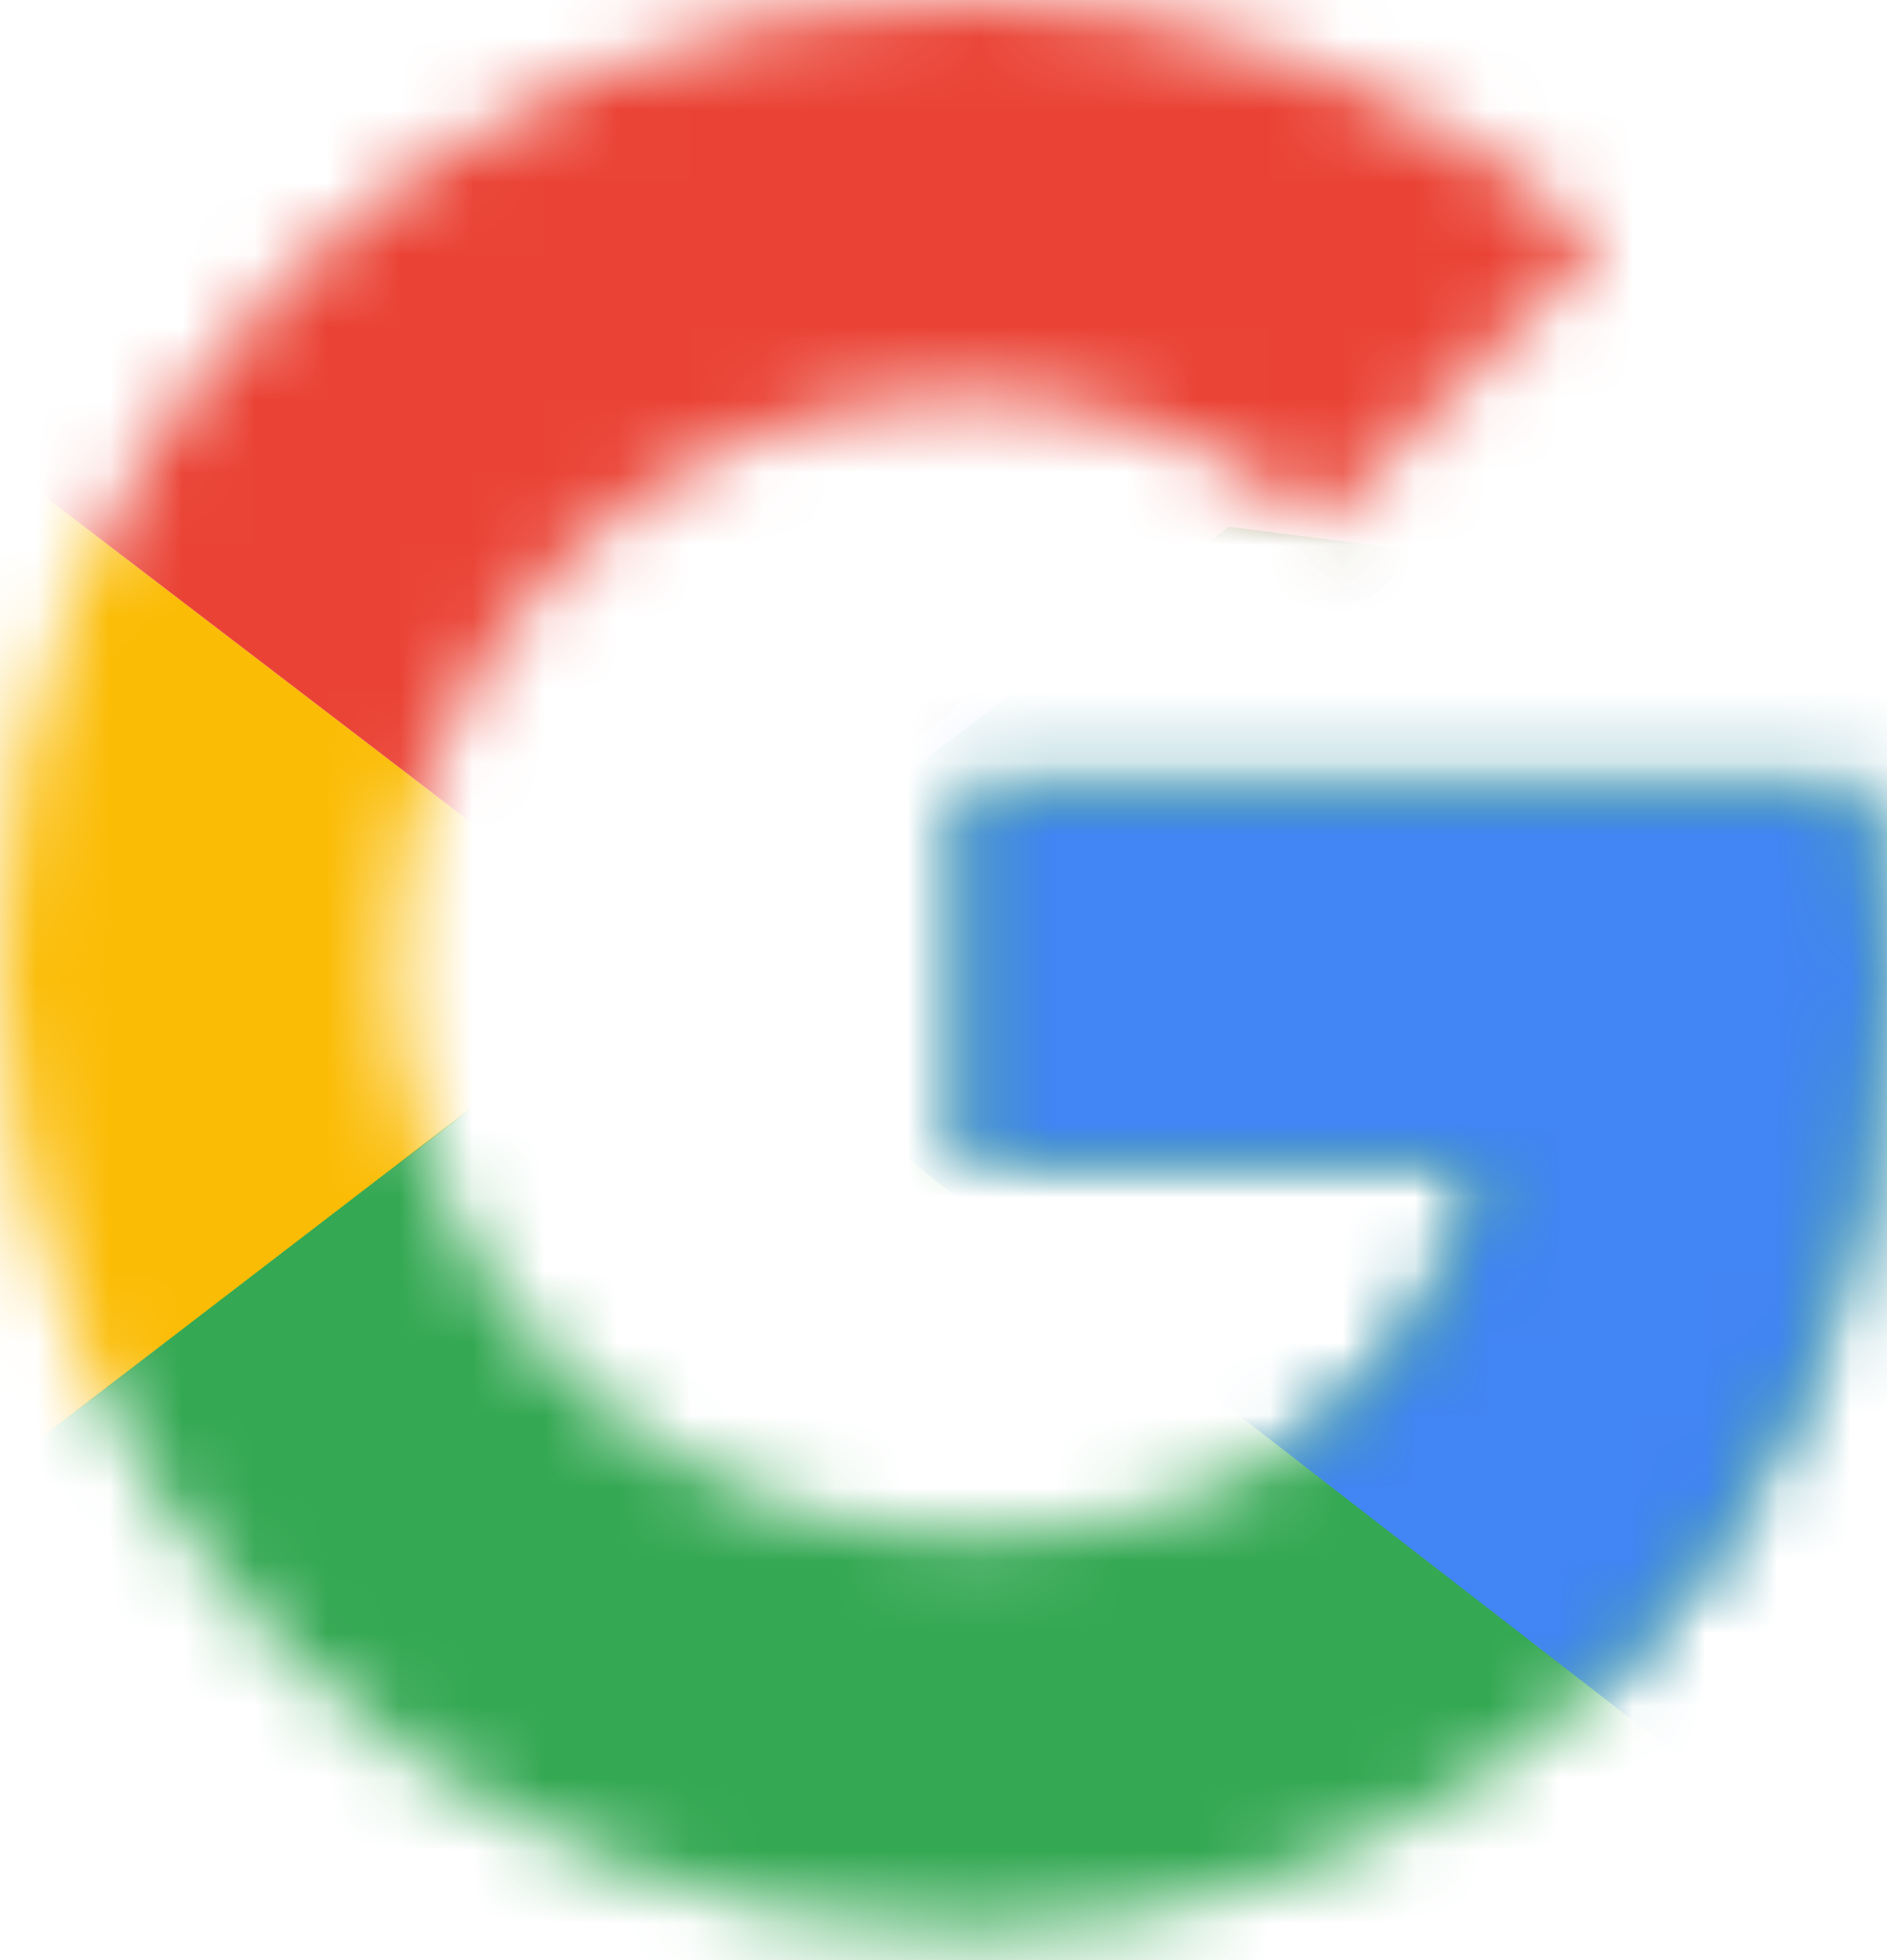 <svg width="26" height="27" viewBox="0 0 26 27" fill="none" xmlns="http://www.w3.org/2000/svg">
	<mask id="mask0_46_13780" style="mask-type:luminance" maskUnits="userSpaceOnUse" x="0" y="0" width="26" height="27">
		<path d="M25.698 10.884H13.302V16.023H20.437C19.772 19.288 16.991 21.163 13.302 21.163C8.949 21.163 5.442 17.656 5.442 13.302C5.442 8.949 8.949 5.442 13.302 5.442C15.177 5.442 16.87 6.107 18.2 7.195L22.07 3.326C19.712 1.27 16.688 0 13.302 0C5.926 0 0 5.926 0 13.302C0 20.679 5.926 26.605 13.302 26.605C19.953 26.605 26 21.767 26 13.302C26 12.516 25.879 11.67 25.698 10.884Z" fill="white" />
	</mask>
	<g mask="url(#mask0_46_13780)">
		<path d="M-1.209 21.163V5.442L9.07 13.302L-1.209 21.163Z" fill="#FBBC05" />
	</g>
	<mask id="mask1_46_13780" style="mask-type:luminance" maskUnits="userSpaceOnUse" x="0" y="0" width="26" height="27">
		<path d="M25.698 10.884H13.302V16.023H20.437C19.772 19.288 16.991 21.163 13.302 21.163C8.949 21.163 5.442 17.656 5.442 13.302C5.442 8.949 8.949 5.442 13.302 5.442C15.177 5.442 16.87 6.107 18.2 7.195L22.07 3.326C19.712 1.27 16.688 0 13.302 0C5.926 0 0 5.926 0 13.302C0 20.679 5.926 26.605 13.302 26.605C19.953 26.605 26 21.767 26 13.302C26 12.516 25.879 11.67 25.698 10.884Z" fill="white" />
	</mask>
	<g mask="url(#mask1_46_13780)">
		<path d="M-1.209 5.442L9.07 13.302L13.302 9.614L27.814 7.256V-1.209H-1.209V5.442Z" fill="#EA4335" />
	</g>
	<mask id="mask2_46_13780" style="mask-type:luminance" maskUnits="userSpaceOnUse" x="0" y="0" width="26" height="27">
		<path d="M25.698 10.884H13.302V16.023H20.437C19.772 19.288 16.991 21.163 13.302 21.163C8.949 21.163 5.442 17.656 5.442 13.302C5.442 8.949 8.949 5.442 13.302 5.442C15.177 5.442 16.87 6.107 18.2 7.195L22.07 3.326C19.712 1.27 16.688 0 13.302 0C5.926 0 0 5.926 0 13.302C0 20.679 5.926 26.605 13.302 26.605C19.953 26.605 26 21.767 26 13.302C26 12.516 25.879 11.67 25.698 10.884Z" fill="white" />
	</mask>
	<g mask="url(#mask2_46_13780)">
		<path d="M-1.209 21.163L16.93 7.256L21.707 7.86L27.814 -1.209V27.814H-1.209V21.163Z" fill="#34A853" />
	</g>
	<mask id="mask3_46_13780" style="mask-type:luminance" maskUnits="userSpaceOnUse" x="0" y="0" width="26" height="27">
		<path d="M25.698 10.884H13.302V16.023H20.437C19.772 19.288 16.991 21.163 13.302 21.163C8.949 21.163 5.442 17.656 5.442 13.302C5.442 8.949 8.949 5.442 13.302 5.442C15.177 5.442 16.87 6.107 18.2 7.195L22.07 3.326C19.712 1.27 16.688 0 13.302 0C5.926 0 0 5.926 0 13.302C0 20.679 5.926 26.605 13.302 26.605C19.953 26.605 26 21.767 26 13.302C26 12.516 25.879 11.67 25.698 10.884Z" fill="white" />
	</mask>
	<g mask="url(#mask3_46_13780)">
		<path d="M27.814 27.814L9.07 13.302L6.651 11.488L27.814 5.442V27.814Z" fill="#4285F4" />
	</g>
</svg>
